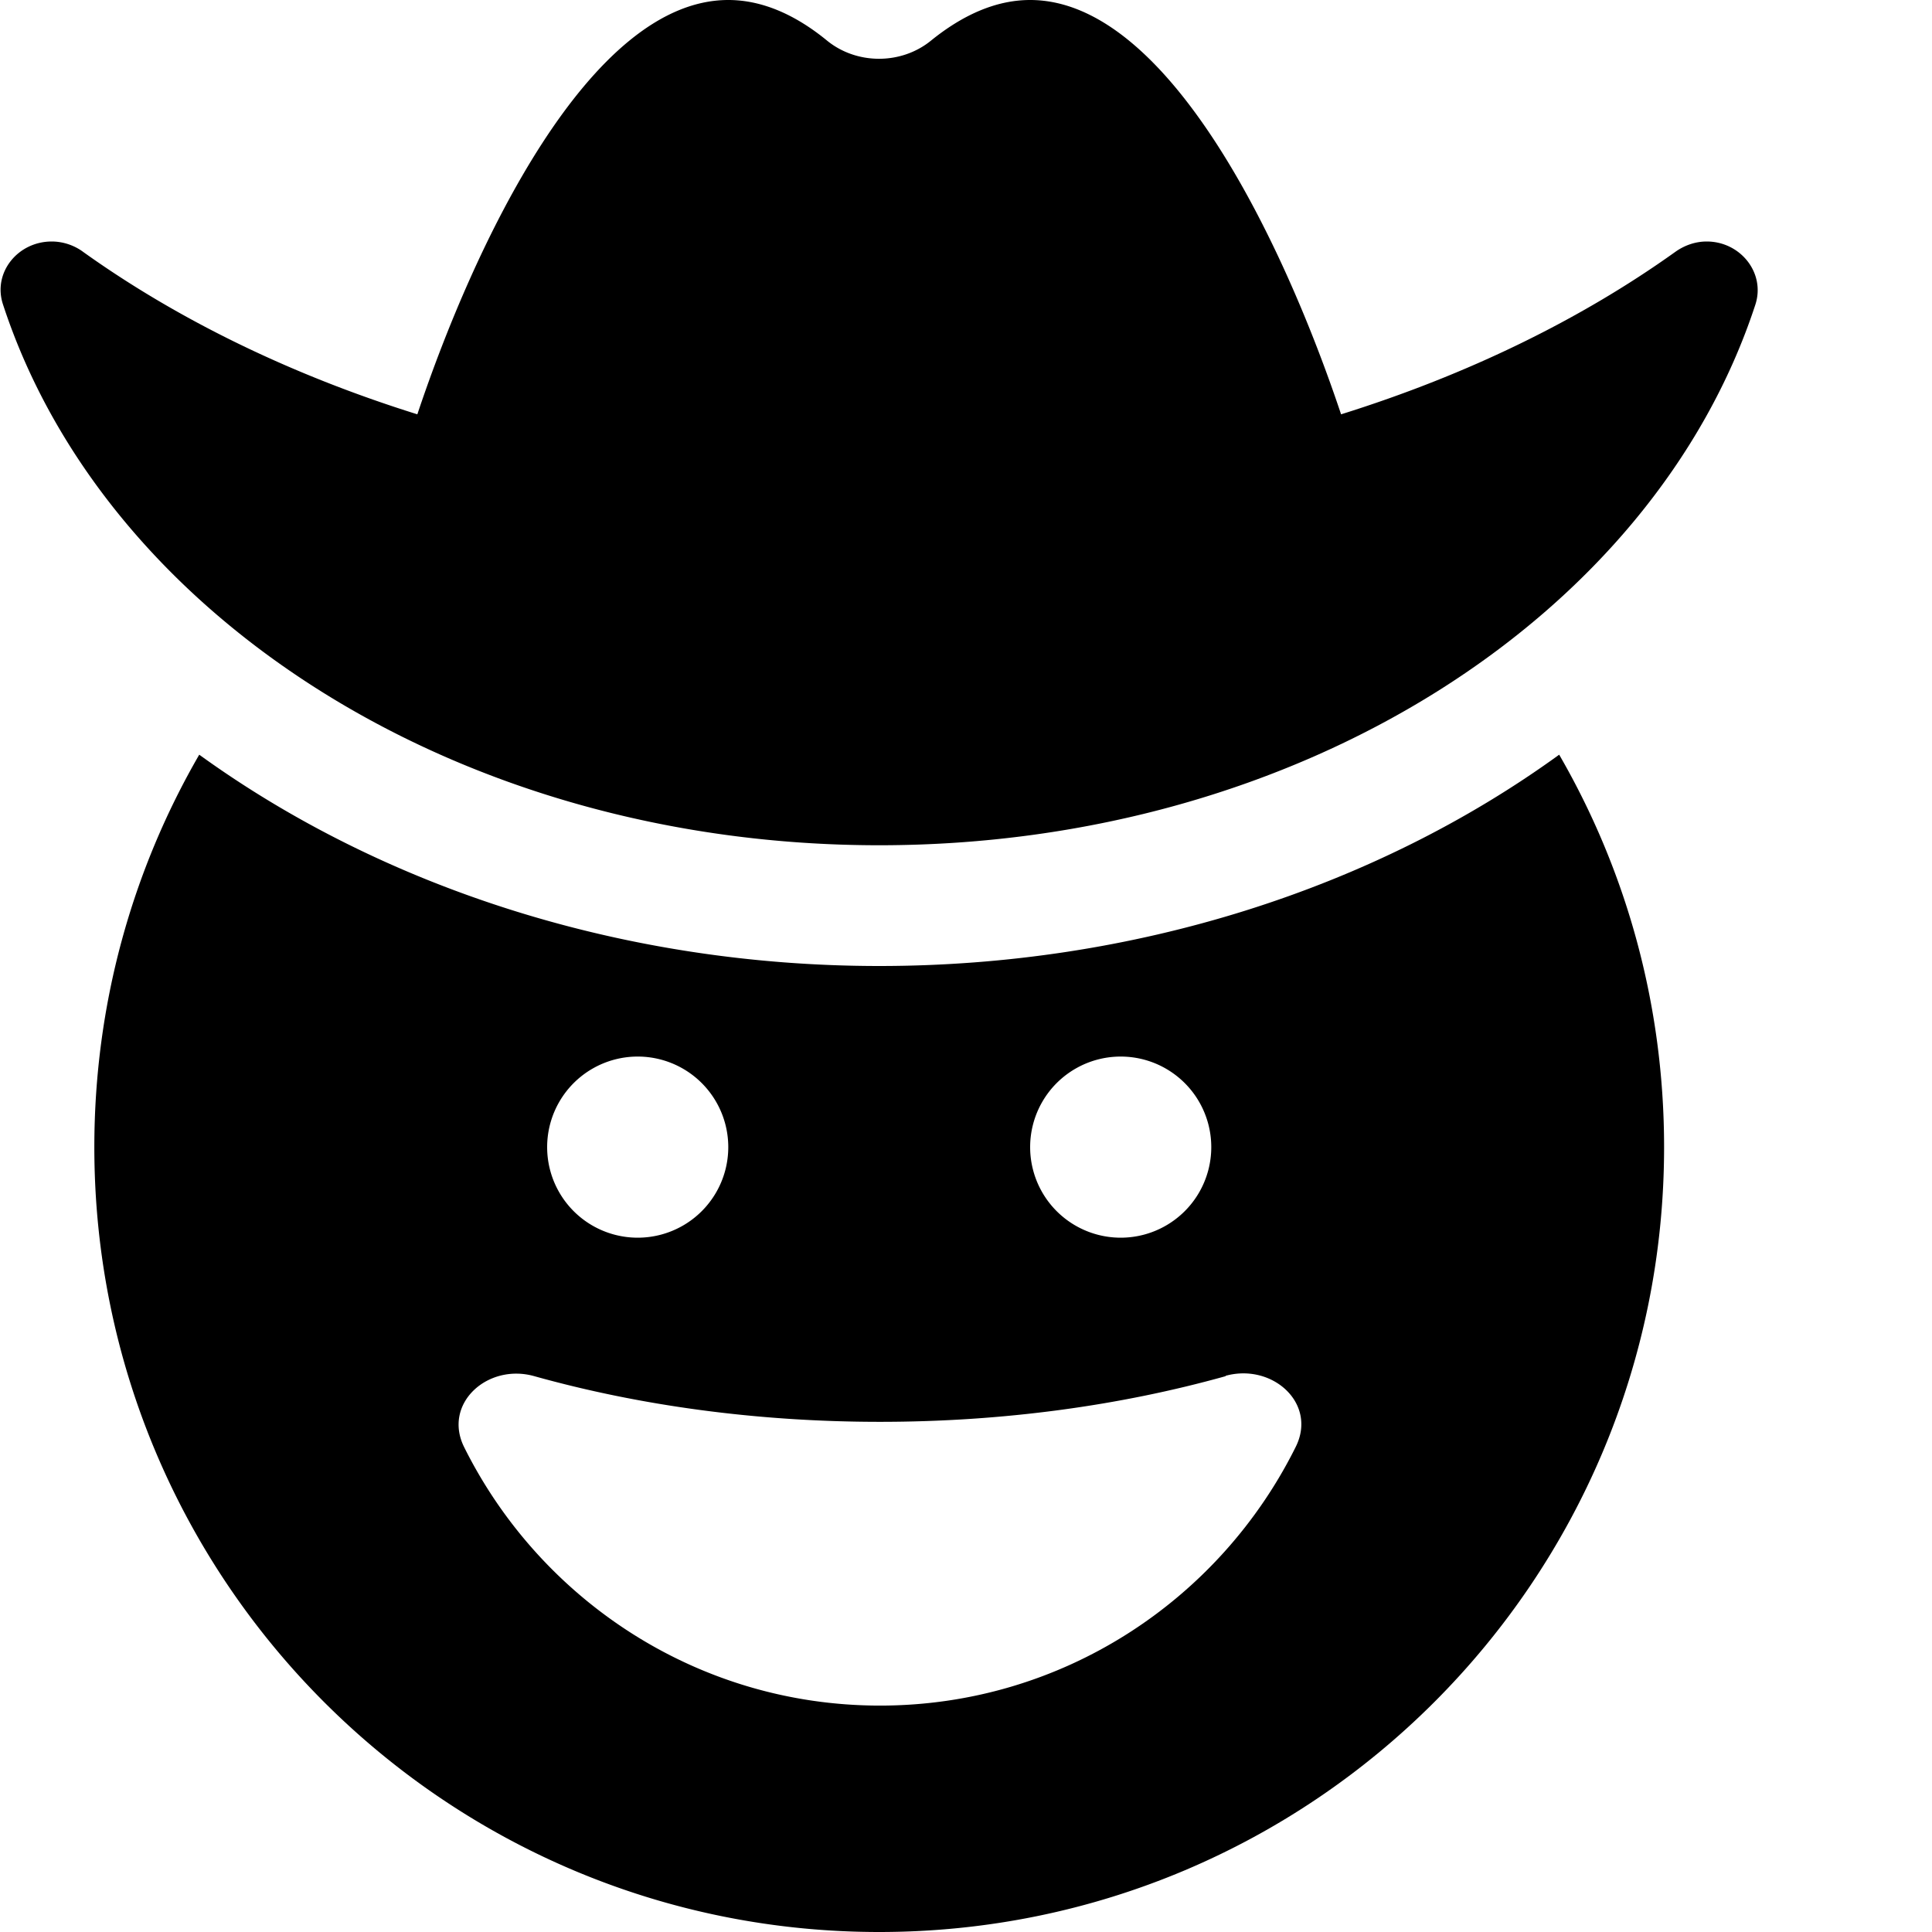 <svg xmlns="http://www.w3.org/2000/svg" viewBox="0 0 512 512"><!--! Font Awesome Pro 6.3.0 by @fontawesome - https://fontawesome.com License - https://fontawesome.com/license (Commercial License) Copyright 2023 Fonticons, Inc. --><path d="M193 0c9.1 0 17.9 4 26.1 10.7c7.9 6.5 19.8 6.5 27.7 0C255.1 4 263.9 0 273 0c36.8 0 67.4 64.9 82.4 109.8C389 99.3 419 84.6 443.9 66.8c2.5-1.8 5.4-2.8 8.4-2.8c8.9 0 15.6 8.3 12.9 16.7C438.2 163.2 344.5 224 233 224S27.8 163.2 .8 80.7C-2 72.3 4.7 64 13.7 64c3 0 6 1 8.4 2.8C47 84.6 77 99.3 110.6 109.8C125.6 64.9 156.2 0 193 0zM25 304c0-37.9 10.1-73.4 27.8-104c48.8 35.3 112.5 56 180.2 56s131.4-20.6 180.2-56c17.7 30.6 27.8 66.1 27.8 104c0 114.9-93.1 208-208 208S25 418.9 25 304zm299.8 60.7c-27.9 7.8-59 12.1-91.6 12.1s-63.7-4.3-91.6-12.1c-12.4-3.5-24.3 7.3-18.6 18.8C143.2 424.1 185 452 233.2 452s90-27.9 110.2-68.6c5.7-11.5-6.2-22.2-18.6-18.8zM193 304a24 24 0 1 0 -48 0 24 24 0 1 0 48 0zm104 24a24 24 0 1 0 0-48 24 24 0 1 0 0 48z"/></svg>